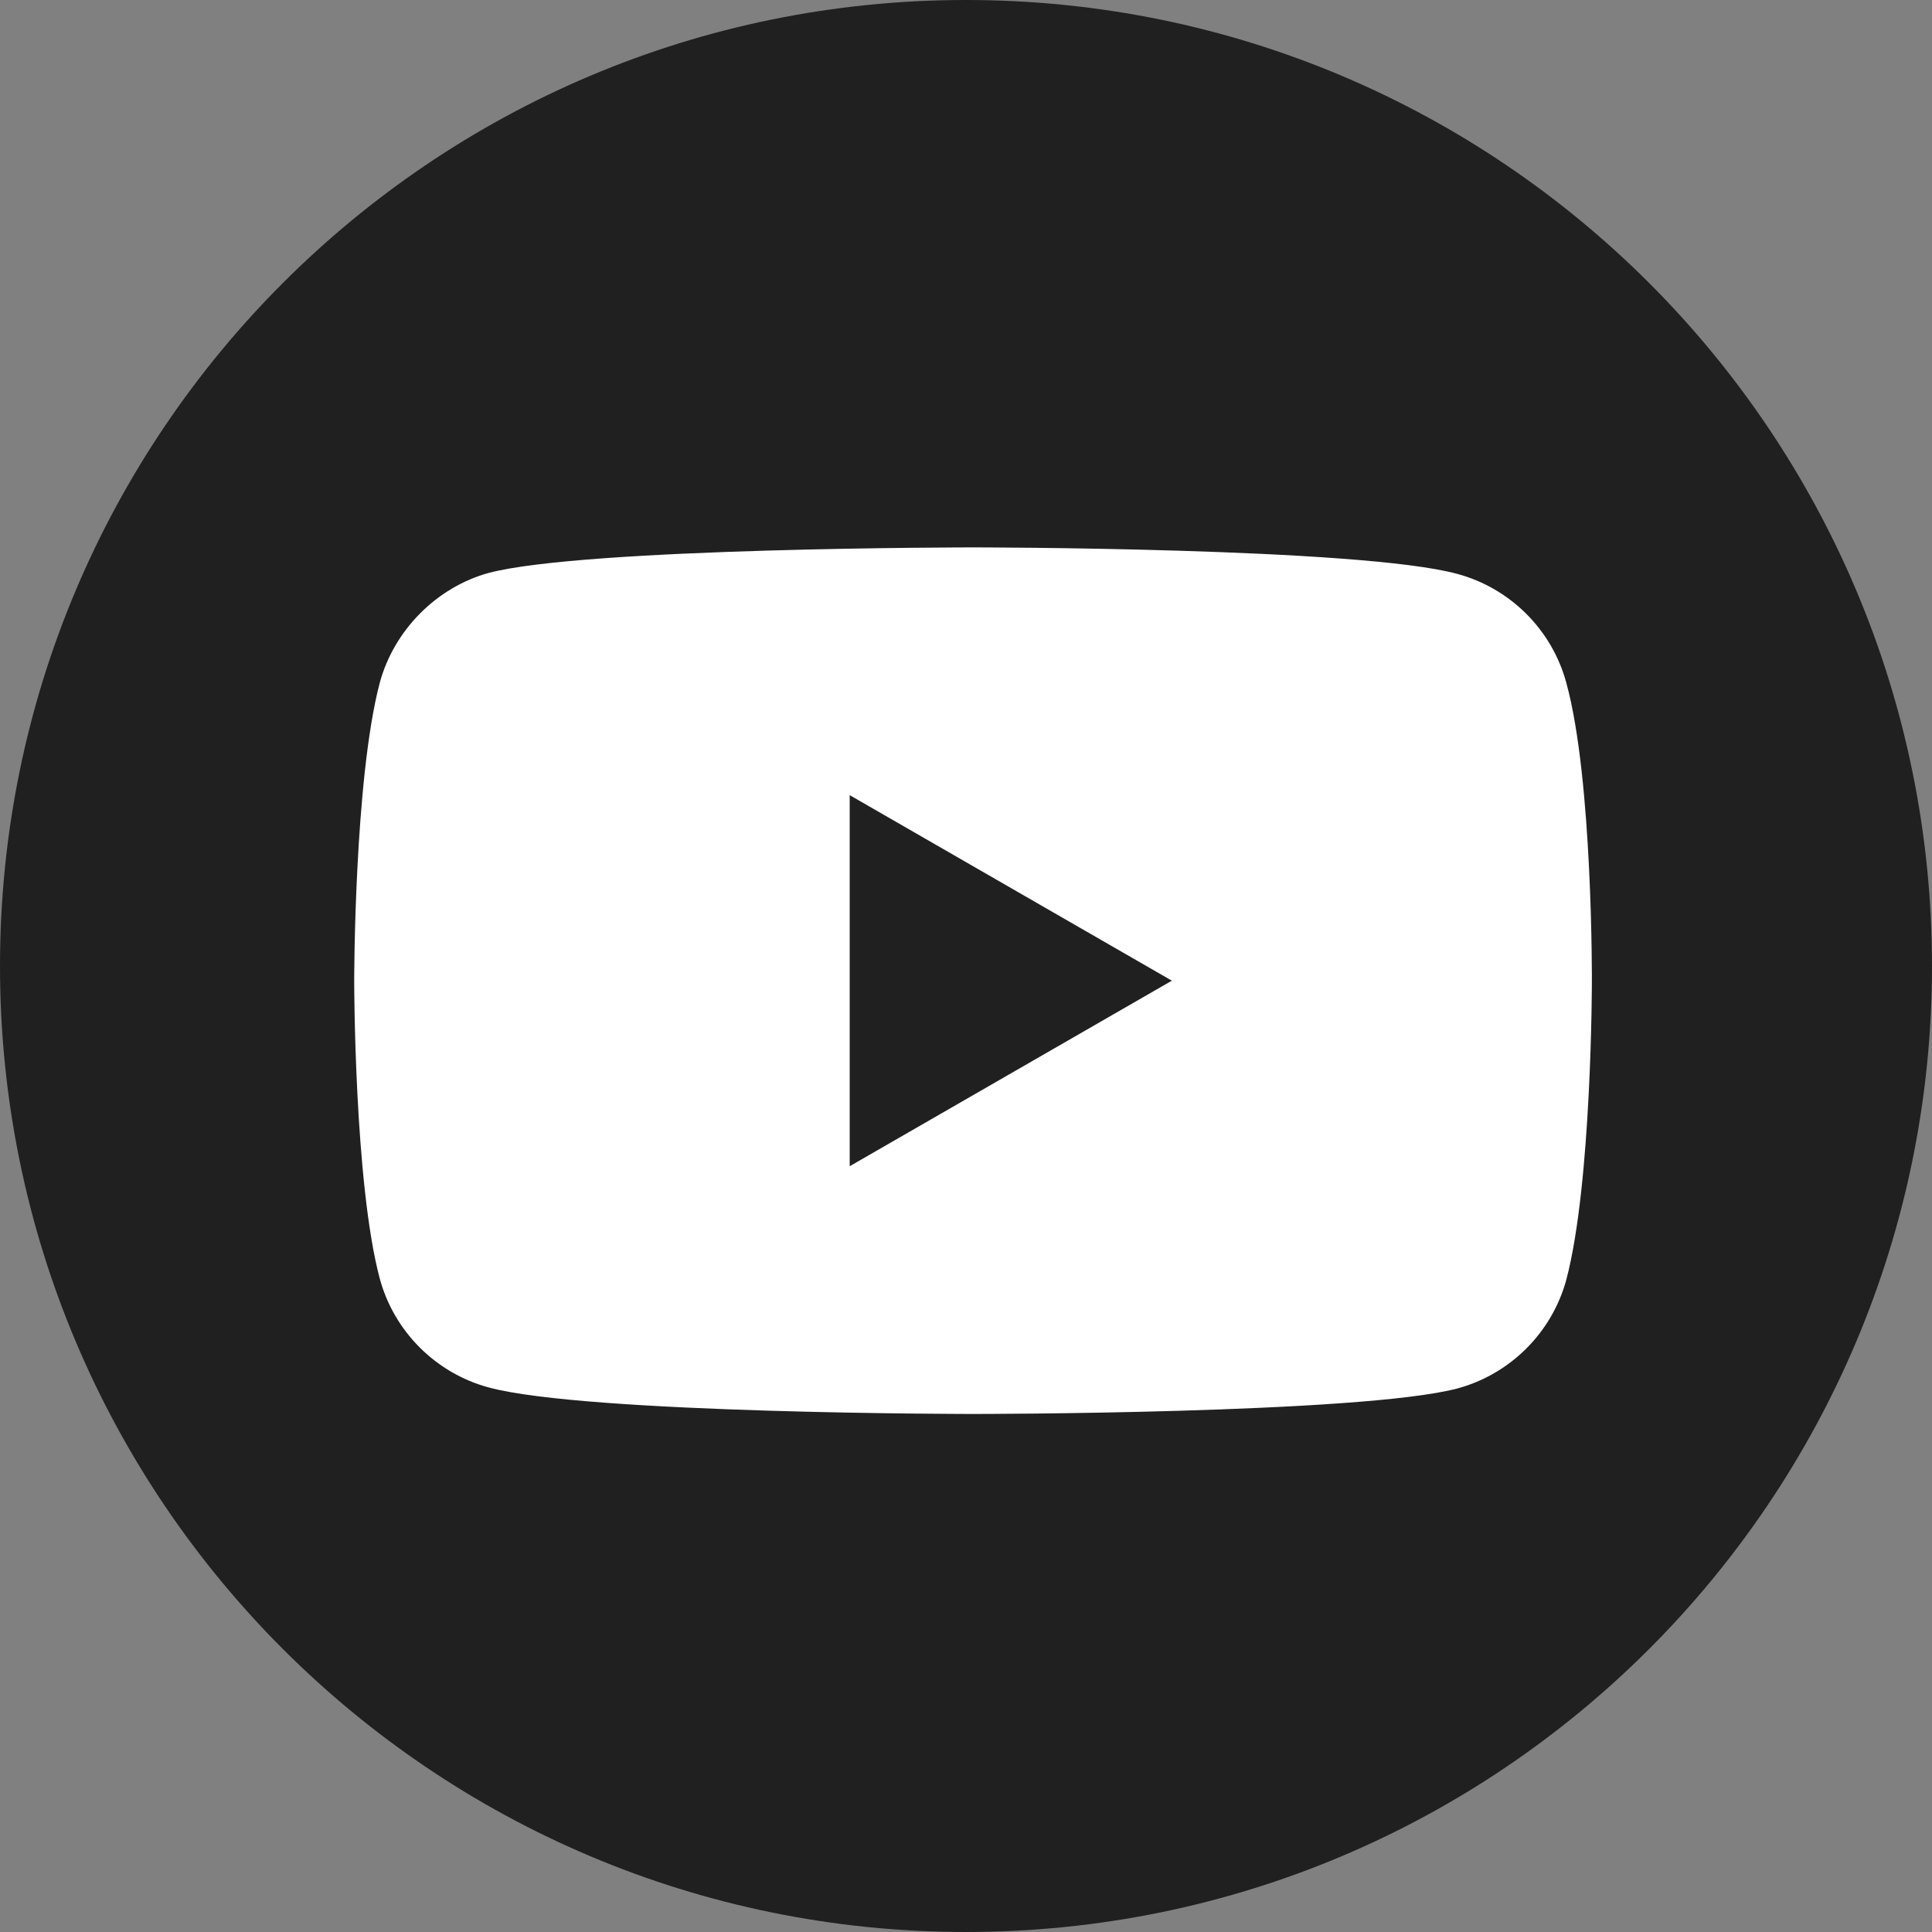 <svg width="60" height="60" viewBox="0 0 60 60" fill="none" xmlns="http://www.w3.org/2000/svg">
<rect x="0" y="0" width="60" height="60" fill="#808080" stroke="none"/>
<g id="Telegram">
<path id="Shape" d="M30 60C46.569 60 60 46.569 60 30C60 13.431 46.569 0 30 0C13.431 0 0 13.431 0 30C0 46.569 13.431 60 30 60Z" fill="#202020"/>
<path id="Vector" d="M48.645 21.211C48.203 19.564 46.904 18.266 45.258 17.823C42.25 17 30.218 17 30.218 17C30.218 17 18.187 17 15.179 17.792C13.565 18.235 12.235 19.565 11.792 21.211C11 24.219 11 30.456 11 30.456C11 30.456 11 36.725 11.792 39.701C12.235 41.348 13.533 42.646 15.18 43.089C18.219 43.912 30.219 43.912 30.219 43.912C30.219 43.912 42.25 43.912 45.258 43.121C46.904 42.677 48.203 41.379 48.646 39.733C49.437 36.725 49.437 30.488 49.437 30.488C49.437 30.488 49.469 24.219 48.645 21.211ZM26.388 36.218V24.694L36.393 30.456L26.388 36.218Z" fill="white"/>
</g>
</svg>
